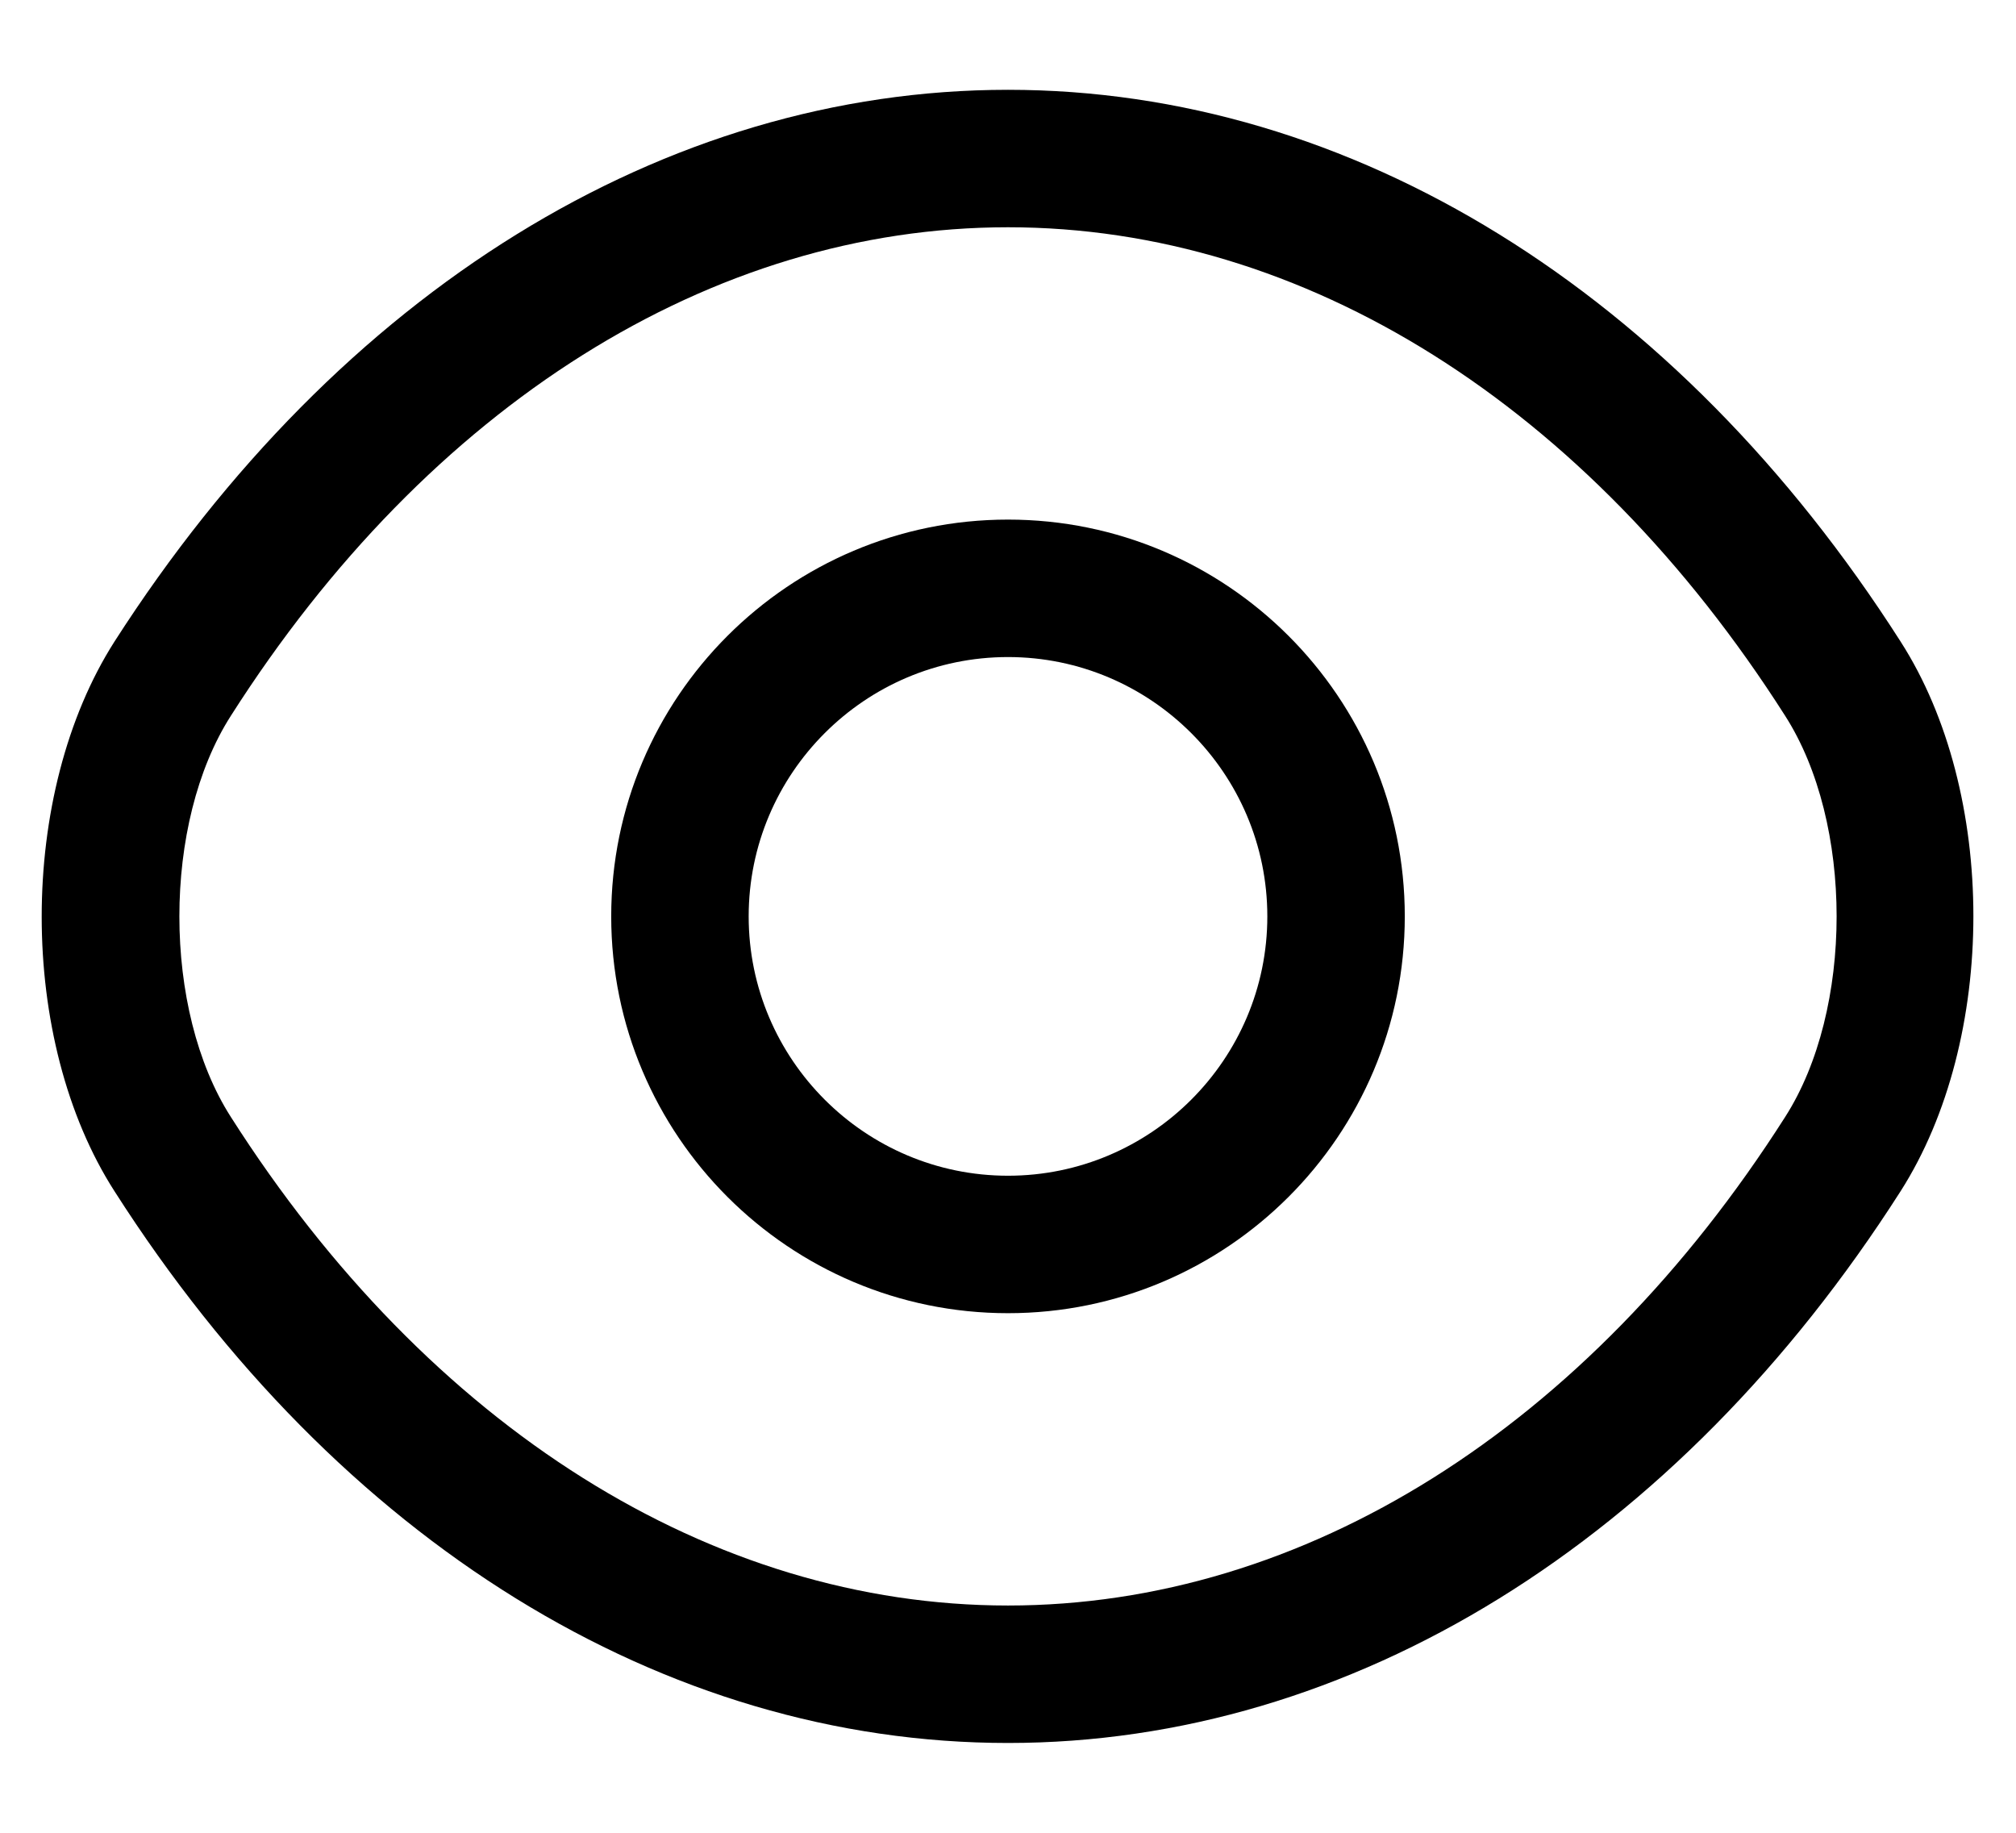 <svg width="22" height="20" viewBox="0 0 22 20" xmlns="http://www.w3.org/2000/svg">
    <path
        d="M11 14.33C8.61 14.33 6.67 12.39 6.67 10C6.67 7.61 8.61 5.67 11 5.67C13.39 5.67 15.33 7.61 15.33 10C15.33 12.39 13.39 14.33 11 14.33ZM11 7.17C9.44 7.17 8.17 8.44 8.17 10C8.17 11.56 9.44 12.83 11 12.83C12.56 12.83 13.83 11.56 13.83 10C13.83 8.44 12.56 7.17 11 7.17Z"
    stroke="none" />
    <path
        d="M11 19.02C7.24 19.02 3.69 16.82 1.25 13C0.19 11.35 0.19 8.66 1.25 7C3.7 3.18 7.25 0.98 11 0.98C14.75 0.98 18.3 3.18 20.74 7C21.8 8.65 21.8 11.34 20.74 13C18.3 16.82 14.75 19.02 11 19.02ZM11 2.48C7.77 2.48 4.68 4.42 2.52 7.81C1.77 8.98 1.77 11.02 2.52 12.19C4.68 15.58 7.77 17.52 11 17.52C14.23 17.52 17.32 15.58 19.48 12.19C20.23 11.02 20.23 8.98 19.48 7.81C17.32 4.42 14.23 2.48 11 2.48Z"
    stroke="none" />
</svg>